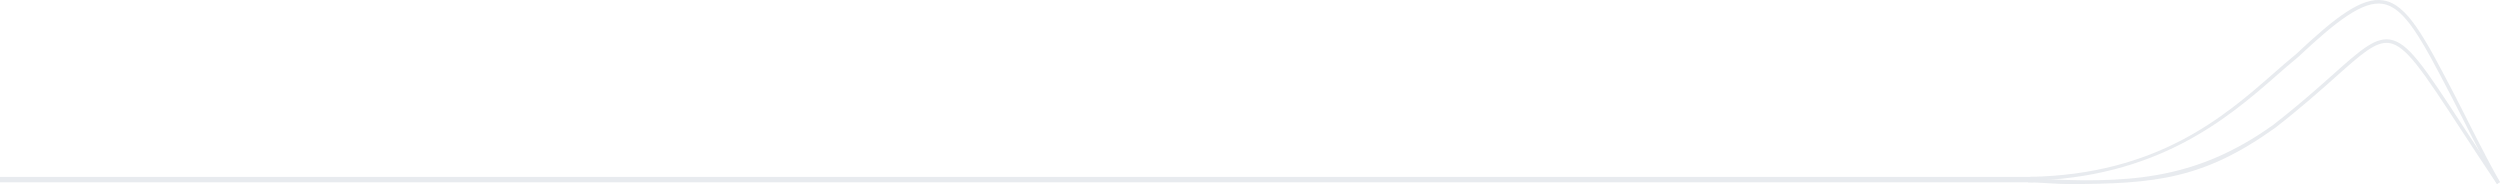 <svg width="100%" height="103" viewBox="0 0 1399 103" fill="none" xmlns="http://www.w3.org/2000/svg">
<g opacity="0.1">
<path d="M1157.01 103C1151.13 103 1141.33 102.068 1134.75 102.025L1136.69 99.852C1189.49 102.771 1227.8 101.534 1272.05 69.93C1286.25 58.887 1296.98 49.333 1305.6 41.654C1320.56 28.338 1328.78 21.011 1337.14 22.108C1347.51 23.482 1356.61 37.414 1378.6 71.075C1384.45 80.018 1391.07 90.155 1398.86 101.804L1397.21 102.895C1389.41 91.239 1382.79 81.098 1376.94 72.151C1355.93 39.993 1346.35 25.317 1336.87 24.064C1329.44 23.072 1321.44 30.197 1306.93 43.124C1298.28 50.823 1287.52 60.402 1273.23 71.509C1233.2 100.106 1206.4 103 1157.01 103Z" fill="#133057"/>
<path d="M1397.35 103C1387.16 84.969 1378.97 67.735 1371.9 54.187C1355.12 22.001 1345.87 4.271 1333.5 2.184C1322.3 0.295 1307.6 11.664 1286 31.945C1281.9 35.276 1277.68 38.971 1273.23 42.881C1245.84 66.896 1206.48 99.818 1134.75 101.129L1136.16 98.966C1207.16 97.668 1244.76 65.214 1271.92 41.401C1276.39 37.477 1280.62 33.772 1284.69 30.462C1307.22 9.305 1321.75 -1.803 1333.83 0.239C1347.17 2.49 1356.58 20.53 1373.66 53.277C1380.72 66.811 1388.82 83.905 1399 101.907L1397.35 103Z" fill="#133057"/>
<line x1="1137.76" y1="100.5" x2="-1.31686e-07" y2="100.5" stroke="#133057" stroke-width="3"/>
</g>
</svg>
